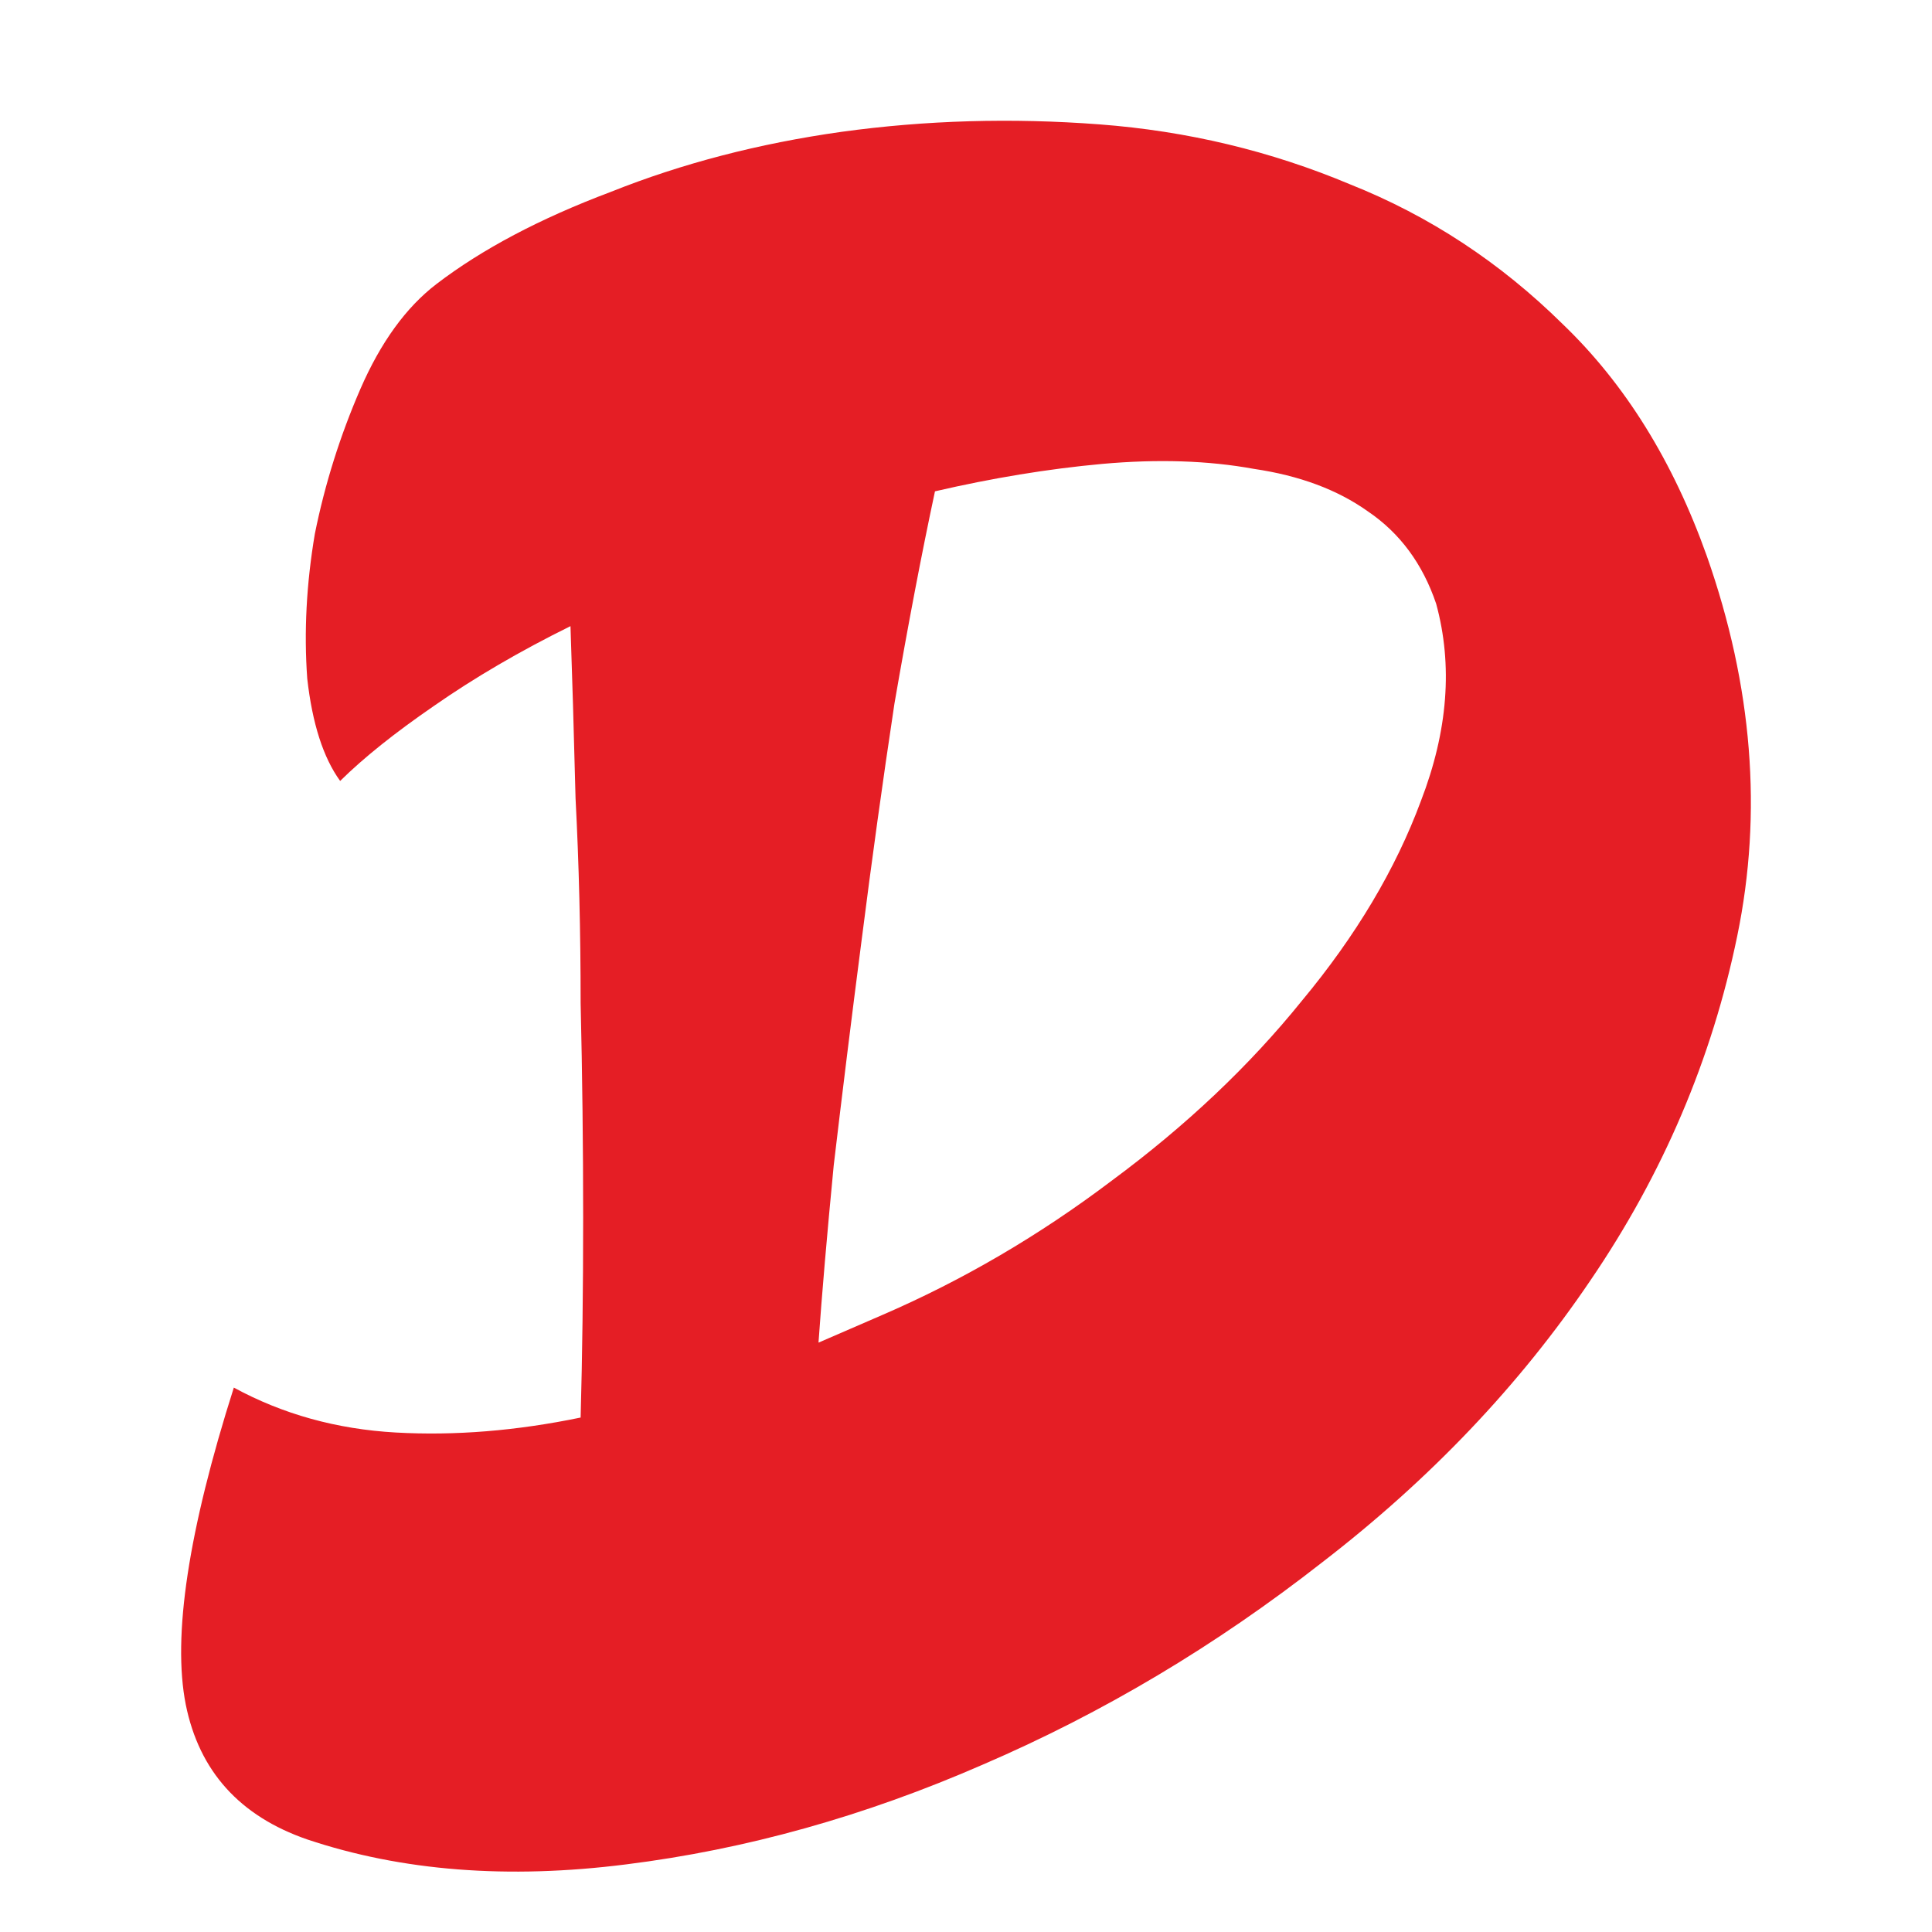 <svg width="32" height="32" viewBox="0 0 32 32" fill="none" xmlns="http://www.w3.org/2000/svg">
<path d="M5.634 12.935C5.354 12.549 5.173 11.984 5.089 11.24C5.033 10.468 5.075 9.668 5.215 8.841C5.382 8.014 5.634 7.215 5.969 6.443C6.305 5.671 6.724 5.092 7.227 4.706C7.982 4.128 8.946 3.618 10.12 3.177C11.294 2.708 12.565 2.377 13.935 2.184C15.332 1.991 16.758 1.95 18.211 2.06C19.664 2.17 21.048 2.501 22.361 3.053C23.675 3.576 24.849 4.348 25.883 5.368C26.917 6.36 27.713 7.642 28.272 9.214C29.027 11.364 29.195 13.459 28.775 15.499C28.356 17.538 27.546 19.441 26.344 21.205C25.17 22.941 23.689 24.499 21.9 25.877C20.139 27.256 18.267 28.372 16.282 29.226C14.326 30.081 12.356 30.632 10.371 30.88C8.415 31.128 6.654 30.991 5.089 30.467C3.971 30.081 3.3 29.337 3.077 28.234C2.853 27.104 3.119 25.353 3.873 22.983C4.684 23.424 5.578 23.672 6.556 23.727C7.534 23.782 8.555 23.699 9.617 23.479C9.645 22.459 9.659 21.356 9.659 20.171C9.659 18.986 9.645 17.8 9.617 16.615C9.617 15.43 9.589 14.299 9.533 13.224C9.505 12.122 9.477 11.171 9.449 10.371C8.61 10.785 7.856 11.226 7.185 11.694C6.542 12.136 6.025 12.549 5.634 12.935ZM15.486 8.138C15.262 9.186 15.039 10.357 14.815 11.653C14.619 12.949 14.438 14.258 14.27 15.581C14.102 16.877 13.949 18.117 13.809 19.303C13.697 20.46 13.613 21.439 13.557 22.238L14.605 21.784C15.947 21.205 17.219 20.46 18.42 19.551C19.65 18.641 20.698 17.649 21.565 16.574C22.459 15.499 23.116 14.396 23.535 13.266C23.982 12.108 24.066 11.019 23.787 9.999C23.563 9.338 23.186 8.828 22.655 8.469C22.152 8.111 21.523 7.877 20.768 7.766C20.014 7.628 19.175 7.601 18.253 7.684C17.358 7.766 16.436 7.918 15.486 8.138Z" fill="#E51E25"/>
</svg>
